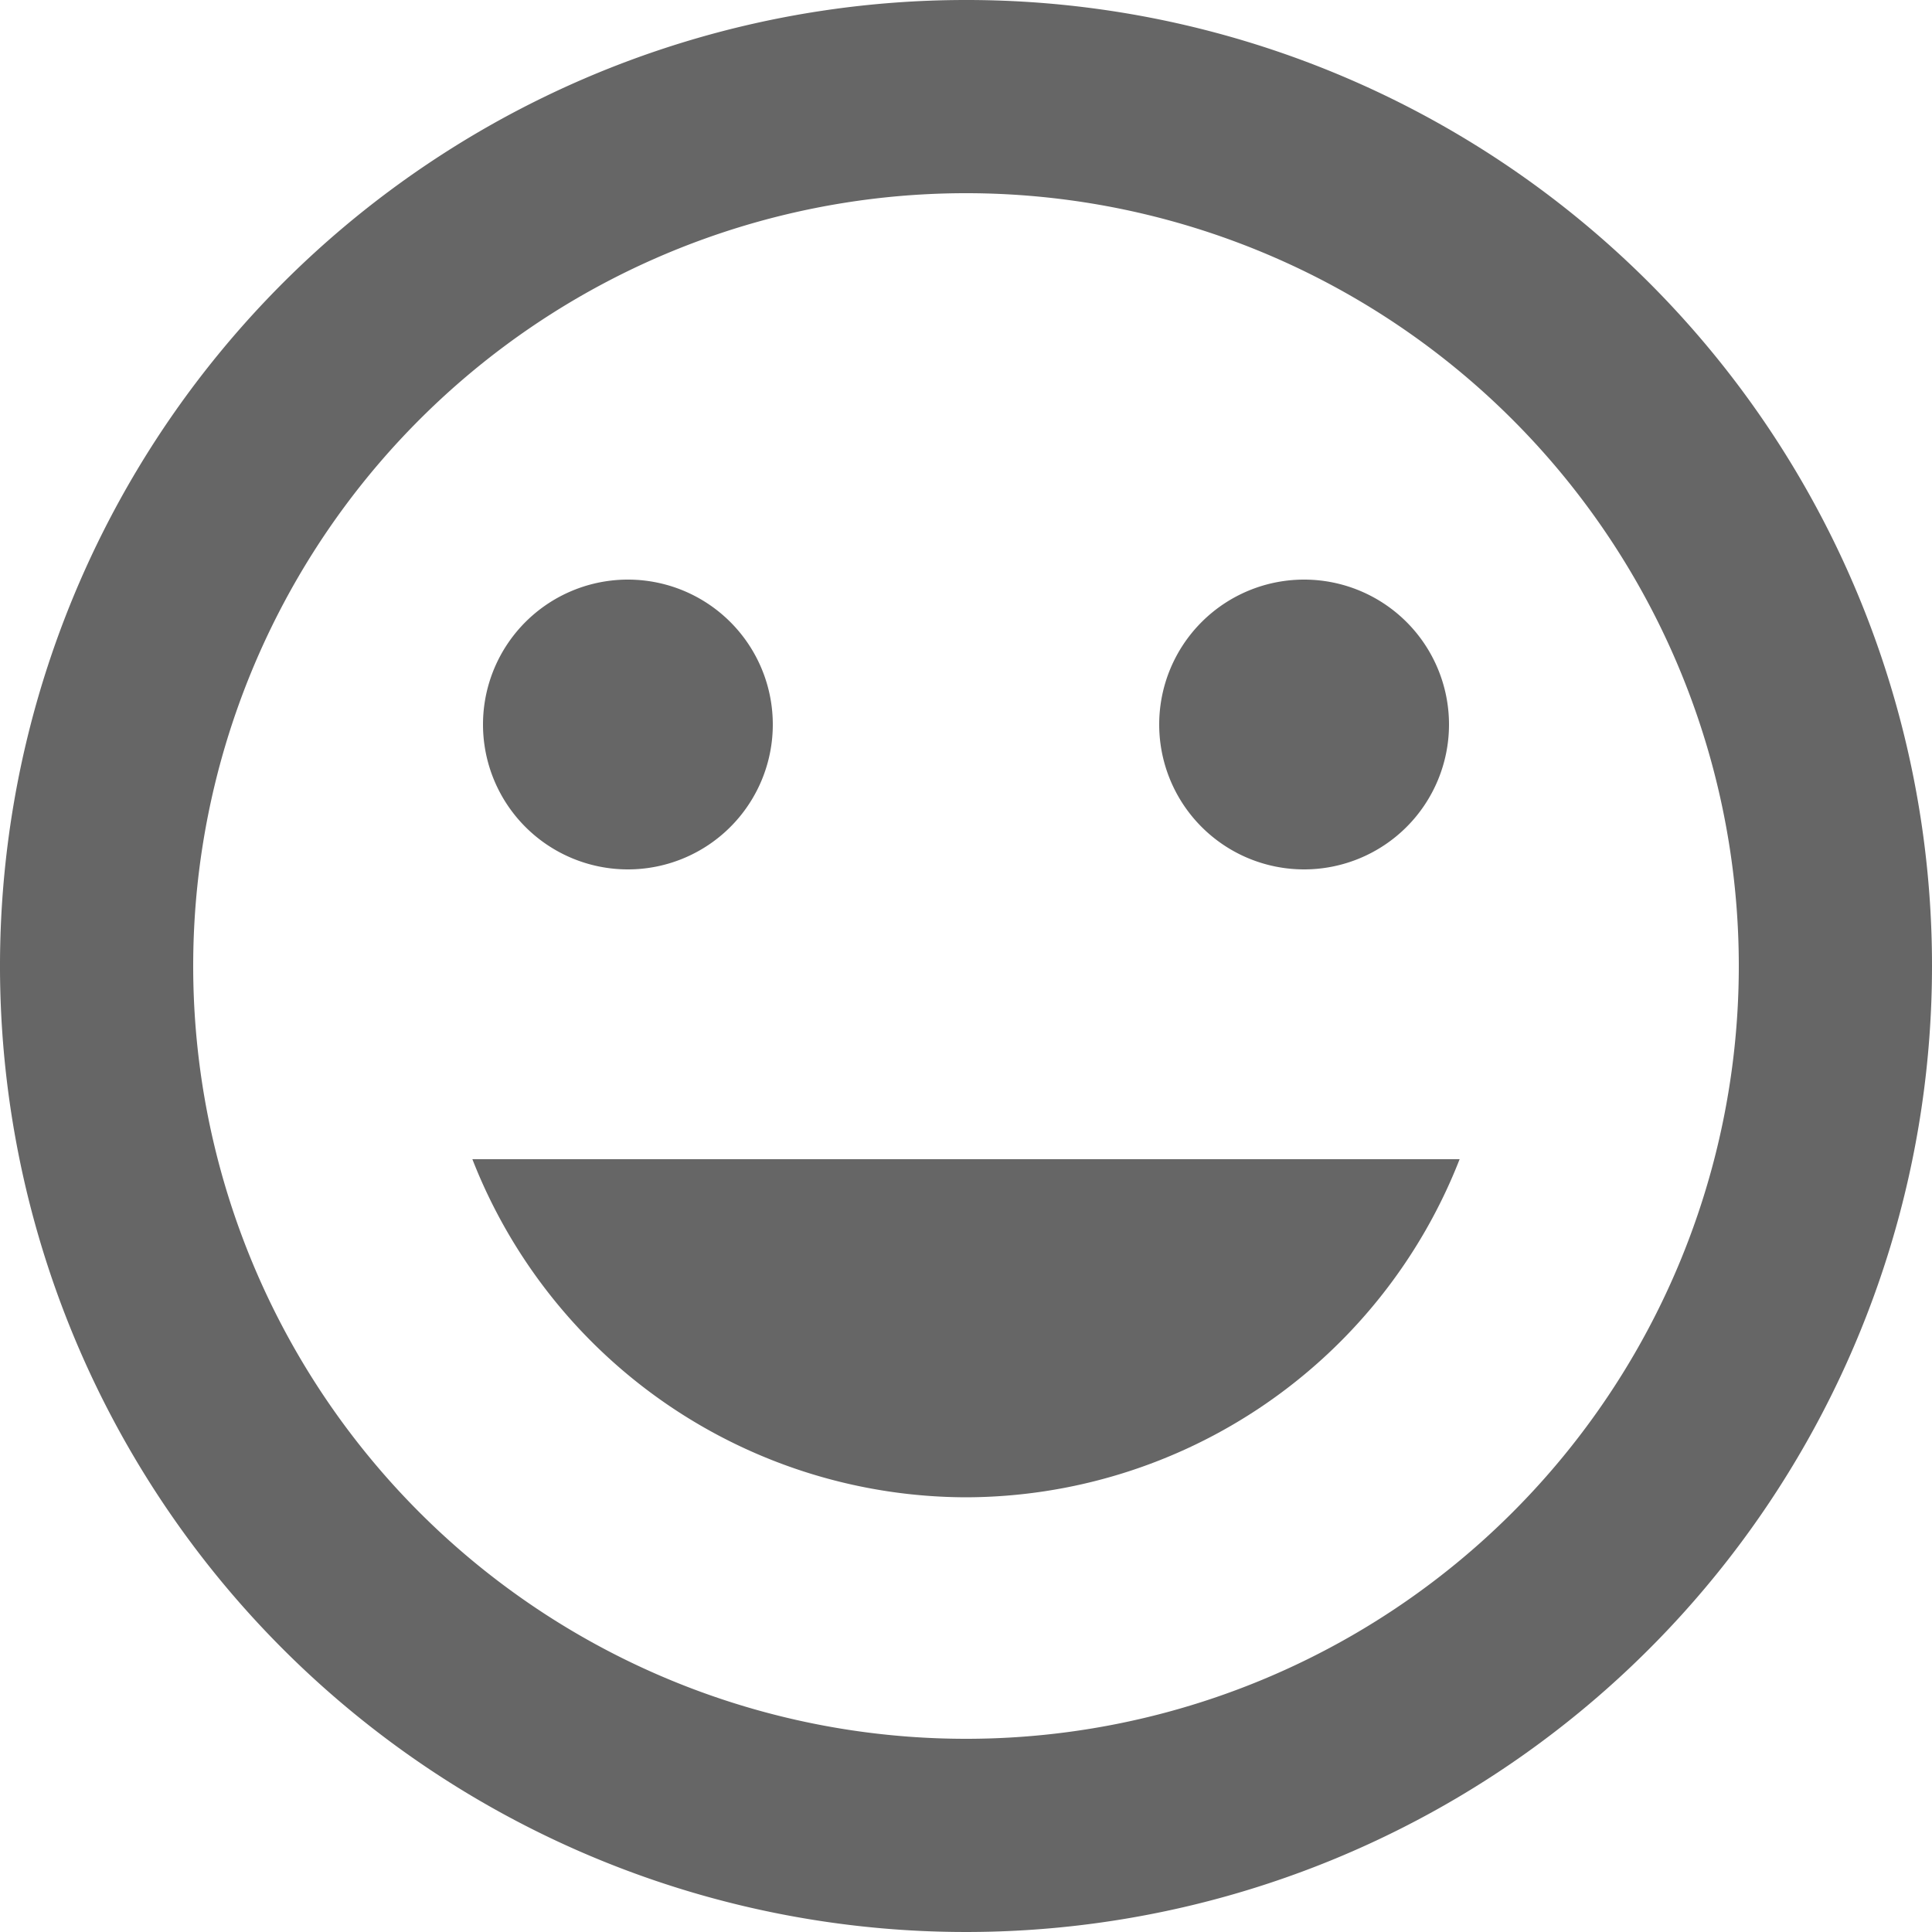 <svg xmlns="http://www.w3.org/2000/svg" viewBox="0 0 28 28">
  <defs>
    <style>
      .cls-1 {
        fill: #666;
      }
    </style>
  </defs>
  <path id="ic_tag_faces_24px" class="cls-1" d="M15.986,2A14,14,0,1,0,30,16,13.993,13.993,0,0,0,15.986,2ZM16,27.2A11.2,11.2,0,1,1,27.2,16,11.2,11.2,0,0,1,16,27.2Zm4.9-12.6a2.1,2.1,0,1,0-2.1-2.1A2.1,2.1,0,0,0,20.9,14.6Zm-9.8,0A2.1,2.1,0,1,0,9,12.5,2.1,2.1,0,0,0,11.1,14.6ZM16,23.7a7.7,7.7,0,0,0,7.154-4.9H8.846A7.7,7.7,0,0,0,16,23.7Z" transform="translate(-2 -2)"/>
</svg>
